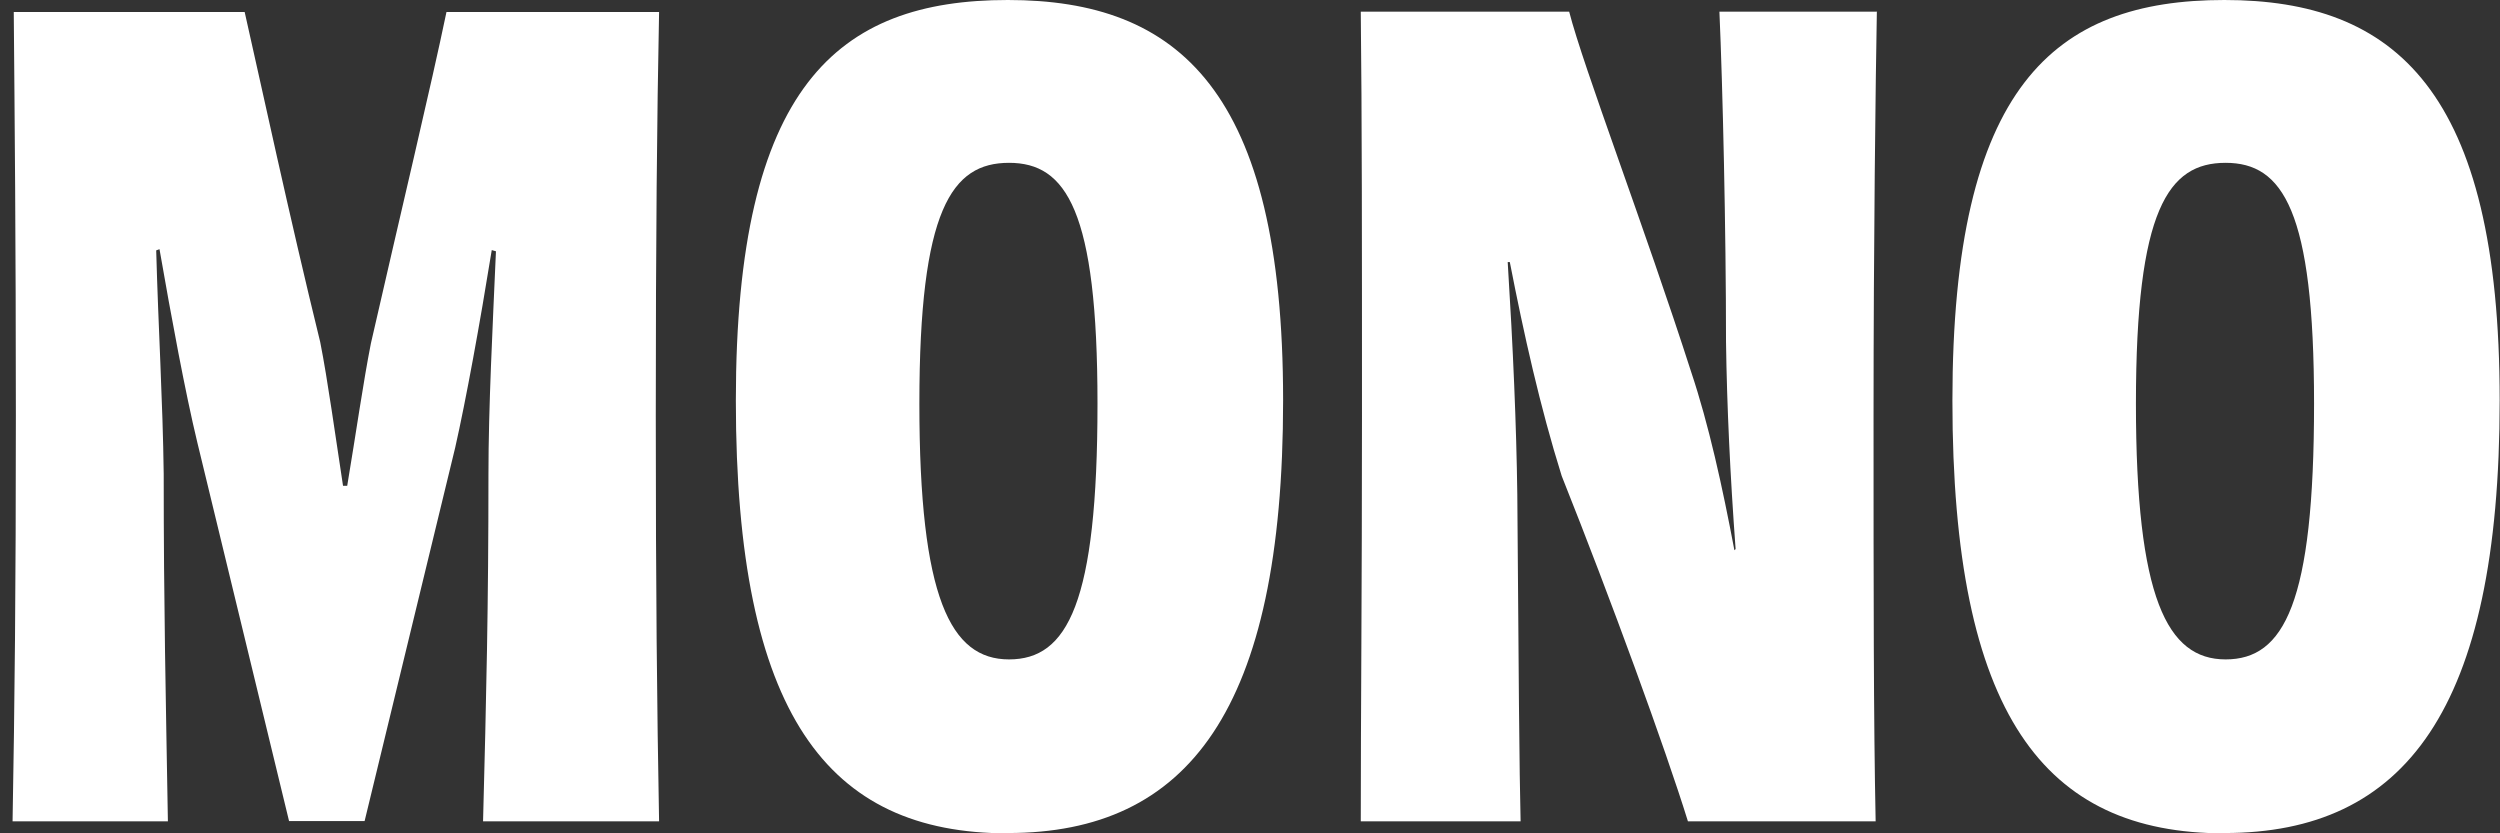 <svg width="291" height="97" viewBox="0 0 291 97" fill="none" xmlns="http://www.w3.org/2000/svg">
<rect x="0" y="0" width="291" height="97" fill="#333333" stroke="none"/>
<path d="M76.717 1.396C76.473 13.717 76.333 27.784 76.333 48.377C76.333 68.971 76.473 82.06 76.717 95.603H56.228C56.612 80.909 56.856 70.612 56.856 55.149C56.856 47.47 57.345 38.046 57.729 29.25L57.24 29.11C55.844 37.766 54.239 46.562 52.982 52.112L42.441 95.569H33.645L22.964 51.484C21.568 45.69 19.962 37.033 18.566 29.005L18.182 29.145C18.426 38.185 18.95 46.737 19.055 55.149C19.055 70.716 19.299 81.048 19.543 95.603H1.463C1.707 82.025 1.847 68.343 1.847 48.377C1.847 28.412 1.707 13.682 1.602 1.396H28.479C30.364 9.703 33.645 25.026 37.275 39.826C38.147 44.224 39.02 50.646 39.928 56.545H40.416C41.428 50.507 42.301 44.363 43.174 39.965C46.559 25.131 50.224 9.808 51.97 1.396H76.717Z" fill="white"/>
<path d="M117.312 97C96.334 97 85.653 83.178 85.653 46.633C85.653 10.087 97.451 0 117.312 0C137.172 0 149.354 10.541 149.354 46.598C149.354 82.654 138.289 96.965 117.312 96.965V97ZM127.748 46.982C127.748 24.503 124.118 18.953 117.451 18.953C110.784 18.953 107.015 24.363 107.015 46.982C107.015 69.6 110.645 76.755 117.451 76.755C124.258 76.755 127.748 70.228 127.748 46.982Z" fill="white"/>
<path d="M218.465 1.397C218.325 8.936 218.081 28.413 218.081 48.378C218.081 69.356 218.081 83.562 218.325 95.604H196.475C193.822 87.053 187.539 69.845 181.78 55.394C179.267 47.366 177.382 38.919 175.742 30.507H175.497C176.125 40.56 176.509 49.495 176.614 57.523C176.754 77.14 176.858 90.334 176.998 95.604H158.394C158.394 83.178 158.534 68.588 158.534 48.483C158.534 28.378 158.534 13.543 158.394 1.362H182.653C184.293 7.784 191.449 26.493 196.859 43.317C198.883 49.356 200.489 56.651 201.885 64.05L202.025 63.911C201.396 55.359 201.012 47.331 200.908 39.792C200.908 26.737 200.524 10.018 200.14 1.362H218.5L218.465 1.397Z" fill="white"/>
<path d="M258.919 97C237.942 97 227.261 83.178 227.261 46.633C227.261 10.087 239.059 0 258.919 0C278.78 0 290.962 10.541 290.962 46.598C290.962 82.654 279.897 96.965 258.919 96.965V97ZM269.356 46.982C269.356 24.503 265.726 18.953 259.059 18.953C252.392 18.953 248.622 24.363 248.622 46.982C248.622 69.6 252.253 76.755 259.059 76.755C265.865 76.755 269.356 70.228 269.356 46.982Z" fill="white"/>
</svg>
